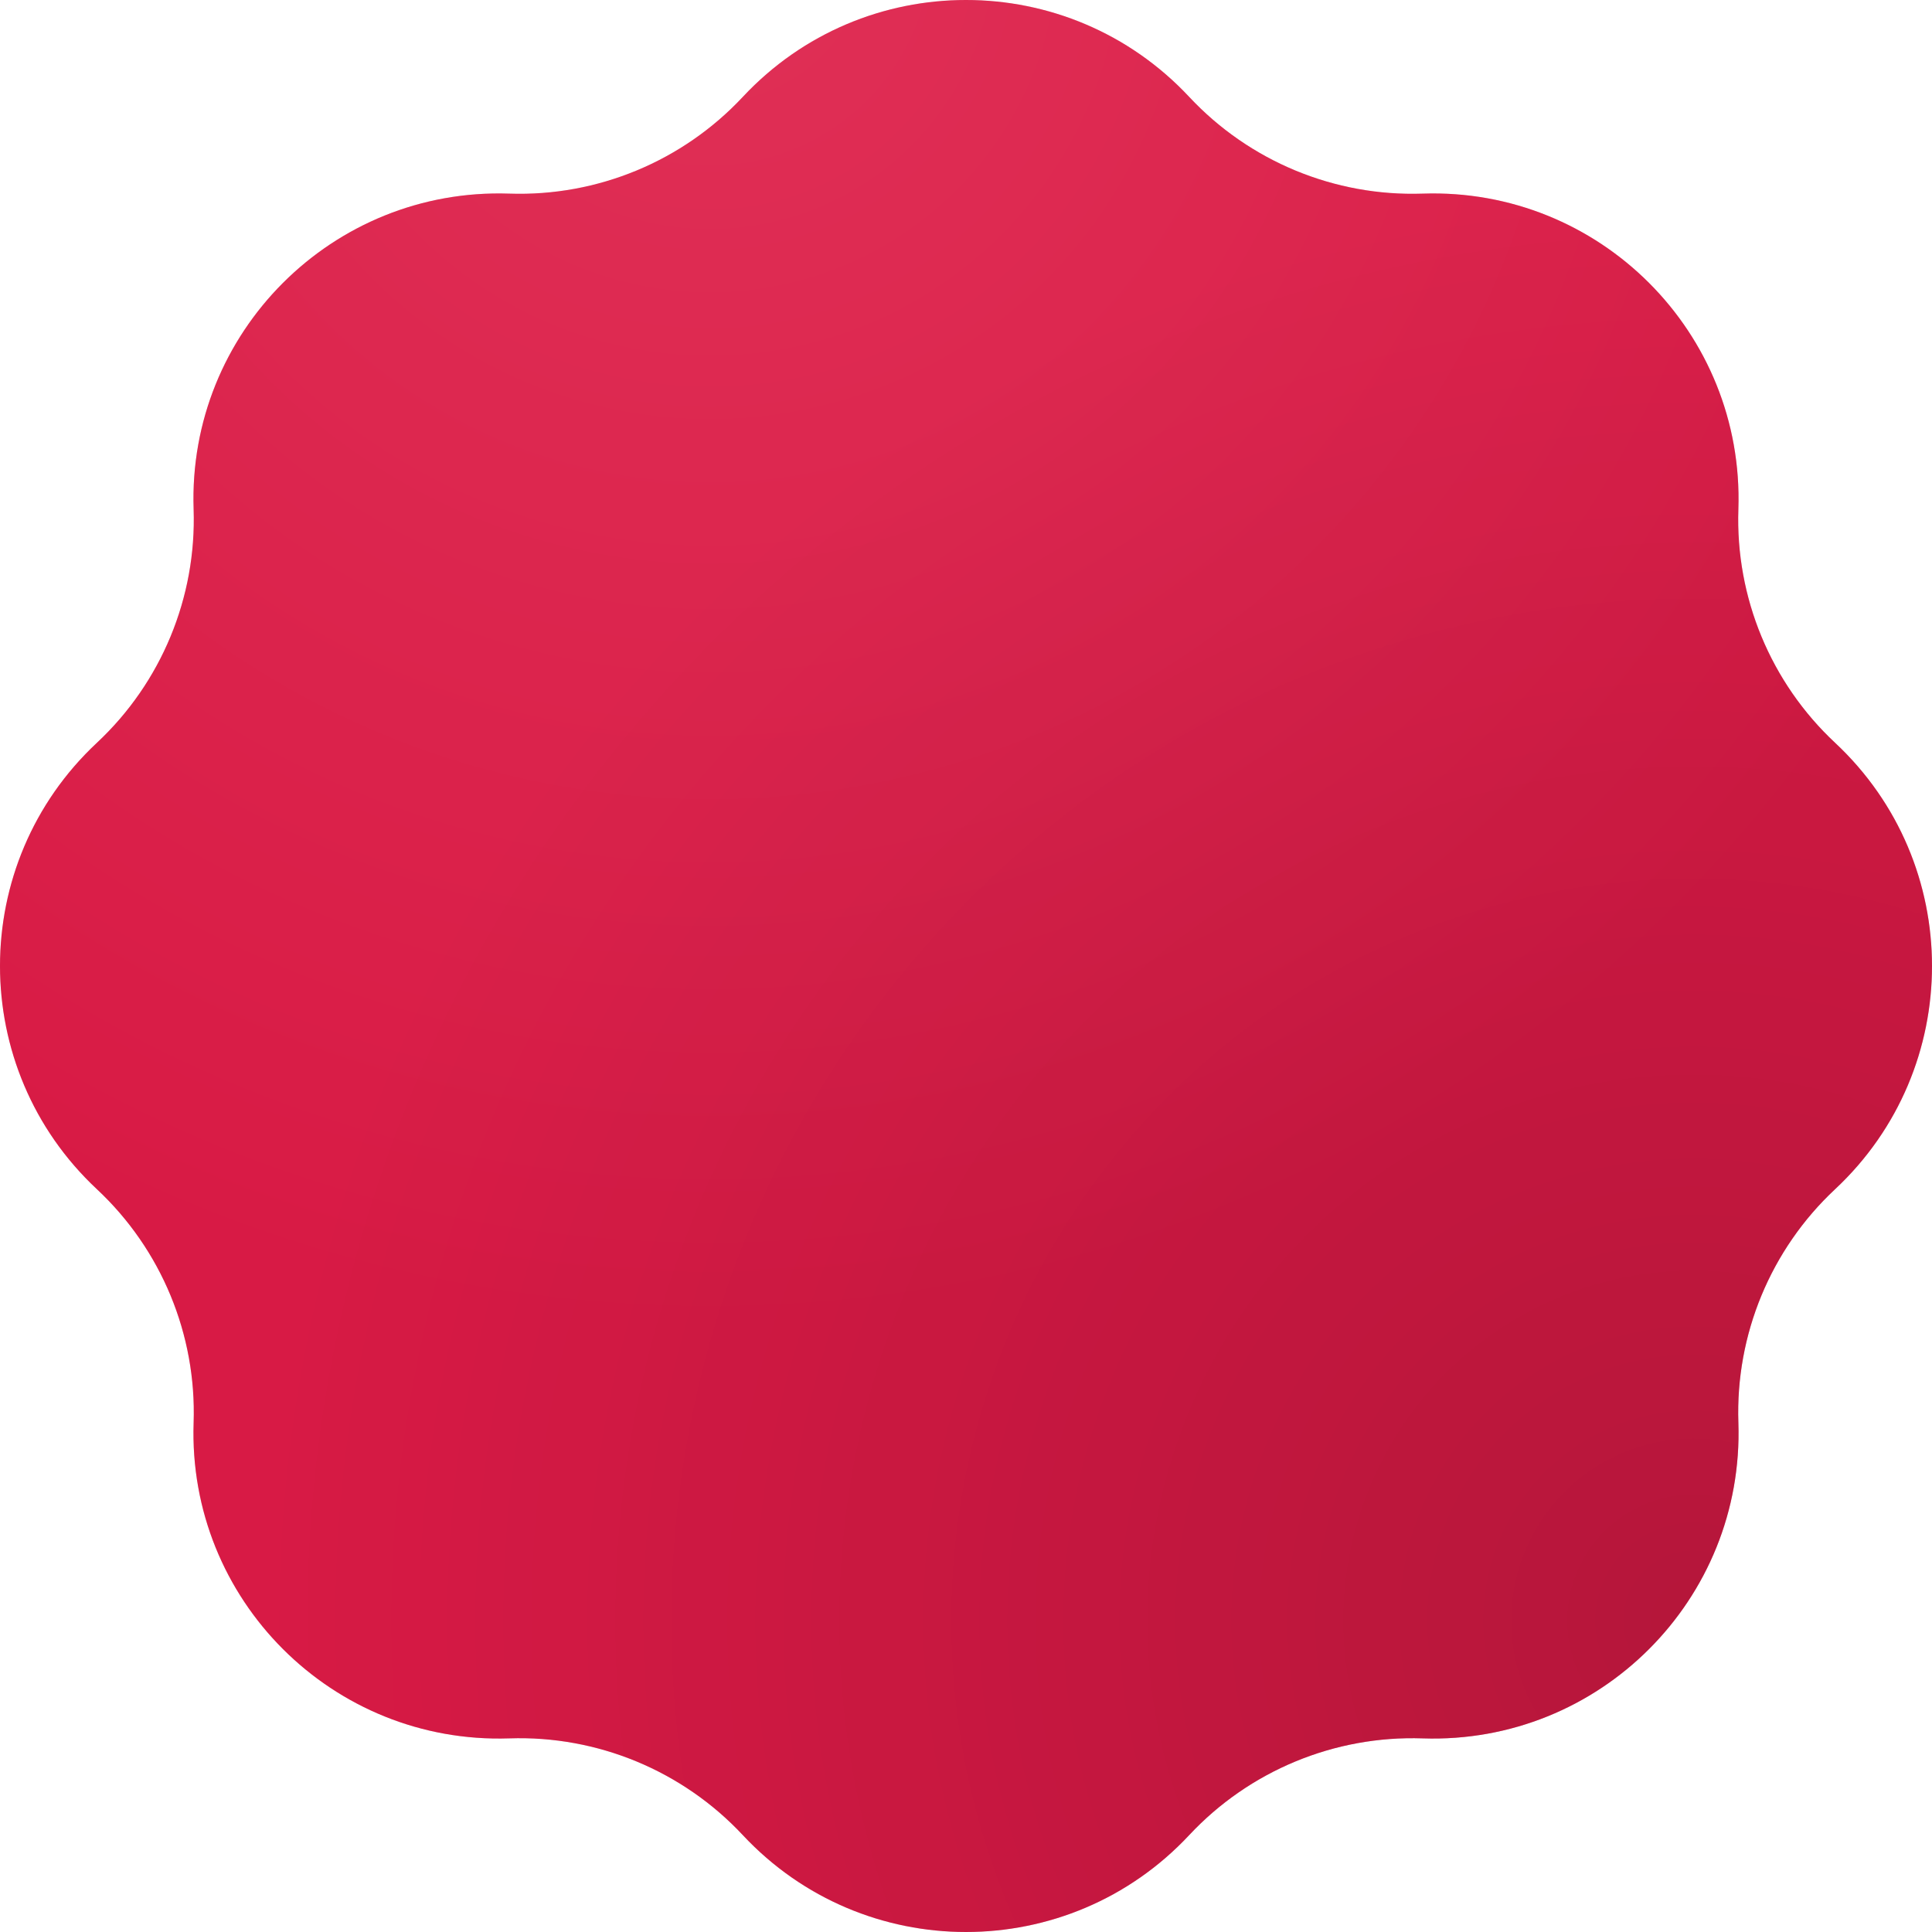 <?xml version="1.0" encoding="UTF-8"?> <svg xmlns="http://www.w3.org/2000/svg" width="335" height="335" viewBox="0 0 335 335" fill="none"> <path d="M128.798 16.802C149.736 -5.601 185.263 -5.601 206.202 16.802C216.645 27.976 231.407 34.09 246.693 33.574C277.34 32.538 302.461 57.66 301.425 88.307C300.909 103.592 307.024 118.355 318.197 128.798C340.6 149.736 340.6 185.263 318.197 206.202C307.024 216.645 300.909 231.407 301.425 246.693C302.461 277.34 277.34 302.461 246.693 301.425C231.407 300.909 216.645 307.024 206.202 318.197C185.263 340.6 149.736 340.6 128.798 318.197C118.355 307.024 103.592 300.909 88.307 301.425C57.66 302.461 32.538 277.34 33.574 246.693C34.09 231.407 27.976 216.645 16.802 206.202C-5.601 185.263 -5.601 149.736 16.802 128.798C27.976 118.355 34.09 103.592 33.574 88.307C32.538 57.66 57.66 32.538 88.307 33.574C103.592 34.09 118.355 27.976 128.798 16.802Z" fill="#D81A45"></path> <path d="M128.798 16.802C149.736 -5.601 185.263 -5.601 206.202 16.802C216.645 27.976 231.407 34.09 246.693 33.574C277.34 32.538 302.461 57.66 301.425 88.307C300.909 103.592 307.024 118.355 318.197 128.798C340.6 149.736 340.6 185.263 318.197 206.202C307.024 216.645 300.909 231.407 301.425 246.693C302.461 277.34 277.34 302.461 246.693 301.425C231.407 300.909 216.645 307.024 206.202 318.197C185.263 340.6 149.736 340.6 128.798 318.197C118.355 307.024 103.592 300.909 88.307 301.425C57.66 302.461 32.538 277.34 33.574 246.693C34.09 231.407 27.976 216.645 16.802 206.202C-5.601 185.263 -5.601 149.736 16.802 128.798C27.976 118.355 34.09 103.592 33.574 88.307C32.538 57.66 57.66 32.538 88.307 33.574C103.592 34.09 118.355 27.976 128.798 16.802Z" fill="url(#paint0_radial)" fill-opacity="0.2"></path> <path d="M128.798 16.802C149.736 -5.601 185.263 -5.601 206.202 16.802C216.645 27.976 231.407 34.09 246.693 33.574C277.34 32.538 302.461 57.66 301.425 88.307C300.909 103.592 307.024 118.355 318.197 128.798C340.6 149.736 340.6 185.263 318.197 206.202C307.024 216.645 300.909 231.407 301.425 246.693C302.461 277.34 277.34 302.461 246.693 301.425C231.407 300.909 216.645 307.024 206.202 318.197C185.263 340.6 149.736 340.6 128.798 318.197C118.355 307.024 103.592 300.909 88.307 301.425C57.66 302.461 32.538 277.34 33.574 246.693C34.09 231.407 27.976 216.645 16.802 206.202C-5.601 185.263 -5.601 149.736 16.802 128.798C27.976 118.355 34.09 103.592 33.574 88.307C32.538 57.66 57.66 32.538 88.307 33.574C103.592 34.09 118.355 27.976 128.798 16.802Z" fill="url(#paint1_radial)" fill-opacity="0.2"></path> <defs> <radialGradient id="paint0_radial" cx="0" cy="0" r="1" gradientUnits="userSpaceOnUse" gradientTransform="translate(295.975 282.505) rotate(-158.654) scale(251.637)"> <stop></stop> <stop offset="1" stop-opacity="0"></stop> </radialGradient> <radialGradient id="paint1_radial" cx="0" cy="0" r="1" gradientUnits="userSpaceOnUse" gradientTransform="translate(120.867 -11.138) rotate(78.44) scale(241.978)"> <stop stop-color="#FF879D"></stop> <stop offset="1" stop-color="#D81A45"></stop> </radialGradient> </defs> </svg> 